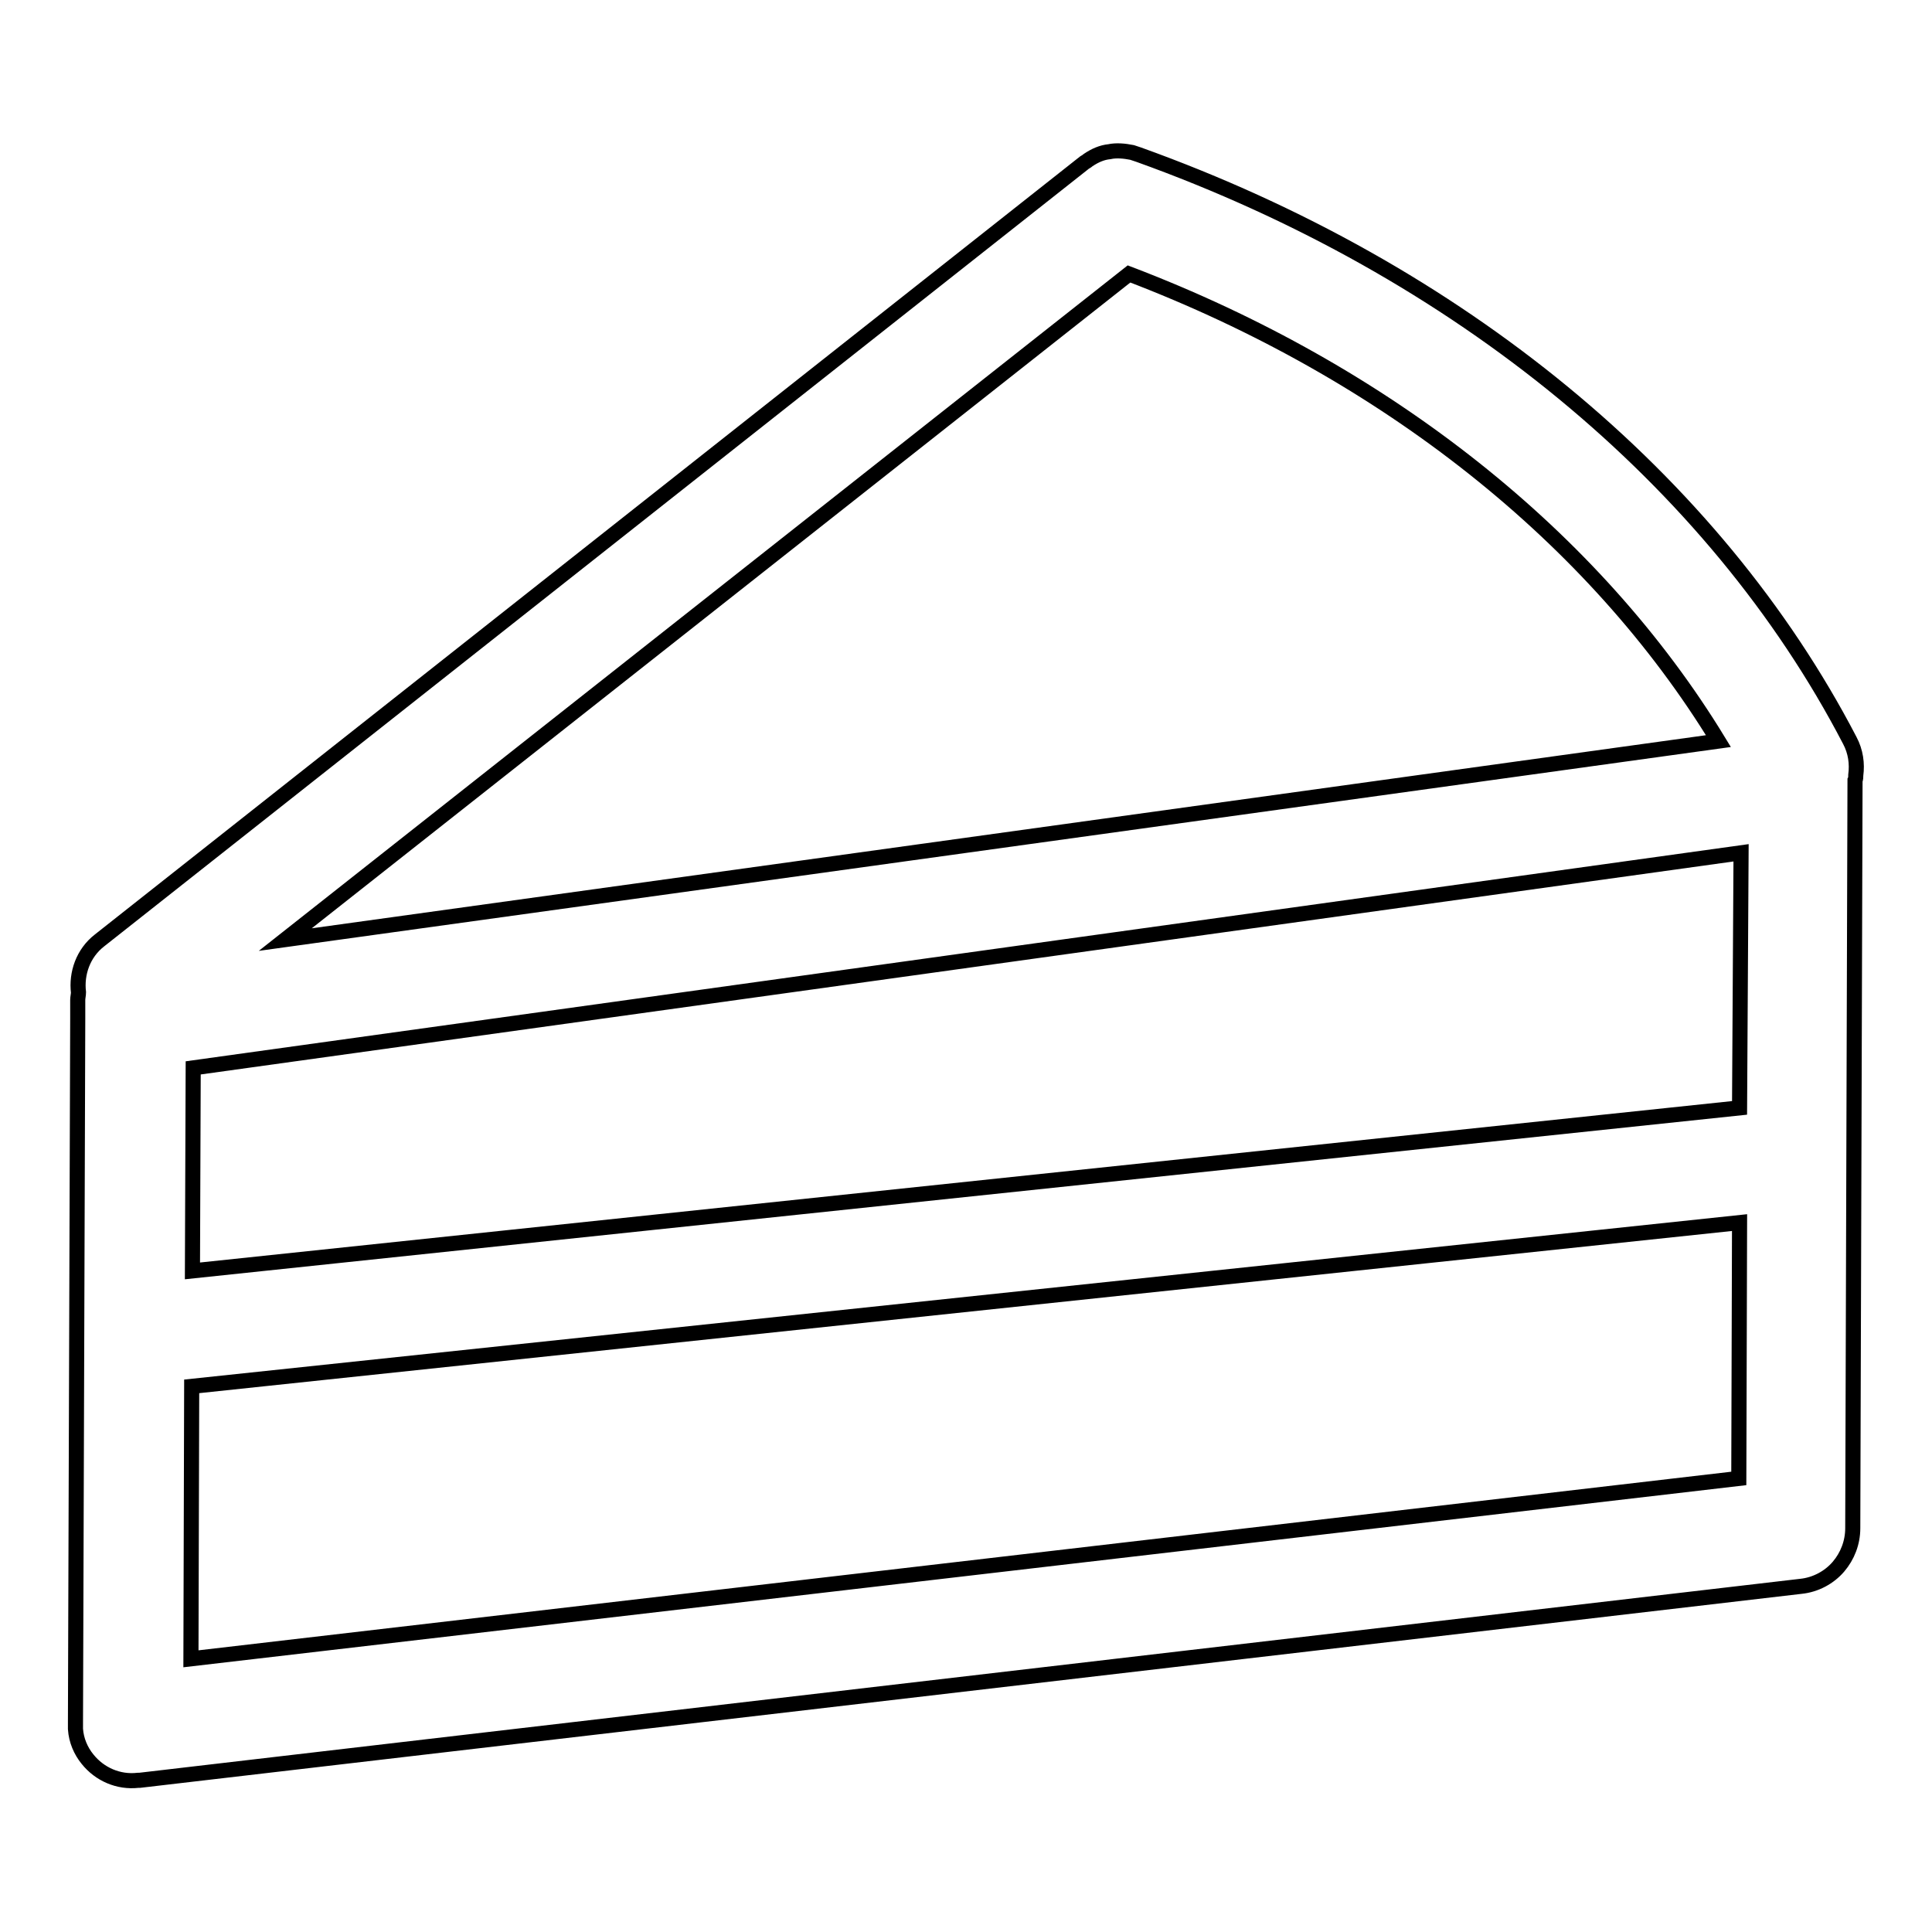<?xml version="1.0" encoding="utf-8"?>
<!-- Svg Vector Icons : http://www.onlinewebfonts.com/icon -->
<!DOCTYPE svg PUBLIC "-//W3C//DTD SVG 1.1//EN" "http://www.w3.org/Graphics/SVG/1.1/DTD/svg11.dtd">
<svg version="1.1" xmlns="http://www.w3.org/2000/svg" xmlns:xlink="http://www.w3.org/1999/xlink" x="0px" y="0px" viewBox="0 0 256 256" enable-background="new 0 0 256 256" xml:space="preserve">
<g> <path stroke-width="2" fill-opacity="0" stroke="#000000"  d="M245.9,102.7c0.2-1.5,0-3.1-0.8-4.6c-18-34.6-51.9-62.4-94.2-77.6c-0.3-0.1-0.6-0.2-0.9-0.3 c-1-0.2-2.1-0.3-3-0.1c-1,0.1-1.9,0.5-2.8,1.1c-0.2,0.2-0.5,0.3-0.7,0.5L13.2,124.6c-2.2,1.7-3.1,4.4-2.8,6.9c0,0.3-0.1,0.7-0.1,1 v2.5L10,228.2c0,0.3,0,0.6,0,0.9c0.1,1.5,0.7,2.9,1.6,4c1.6,2,4.1,3.1,6.7,2.8c0,0,0.1,0,0.2,0l220.1-25.7c2-0.2,3.8-1.2,5-2.6 c1.2-1.4,1.9-3.2,1.9-5.1l0.3-99.1C245.9,103.2,245.9,102.9,245.9,102.7L245.9,102.7z M149.6,36.3c34.1,13,61.7,35,78.1,61.9 L37.8,124.5L149.6,36.3z M230.4,195.9L25.3,219.8l0.1-36.1L230.5,162L230.4,195.9z M230.5,146.8L25.5,168.4l0.1-26.9L230.7,113 L230.5,146.8L230.5,146.8z"/></g>
</svg>